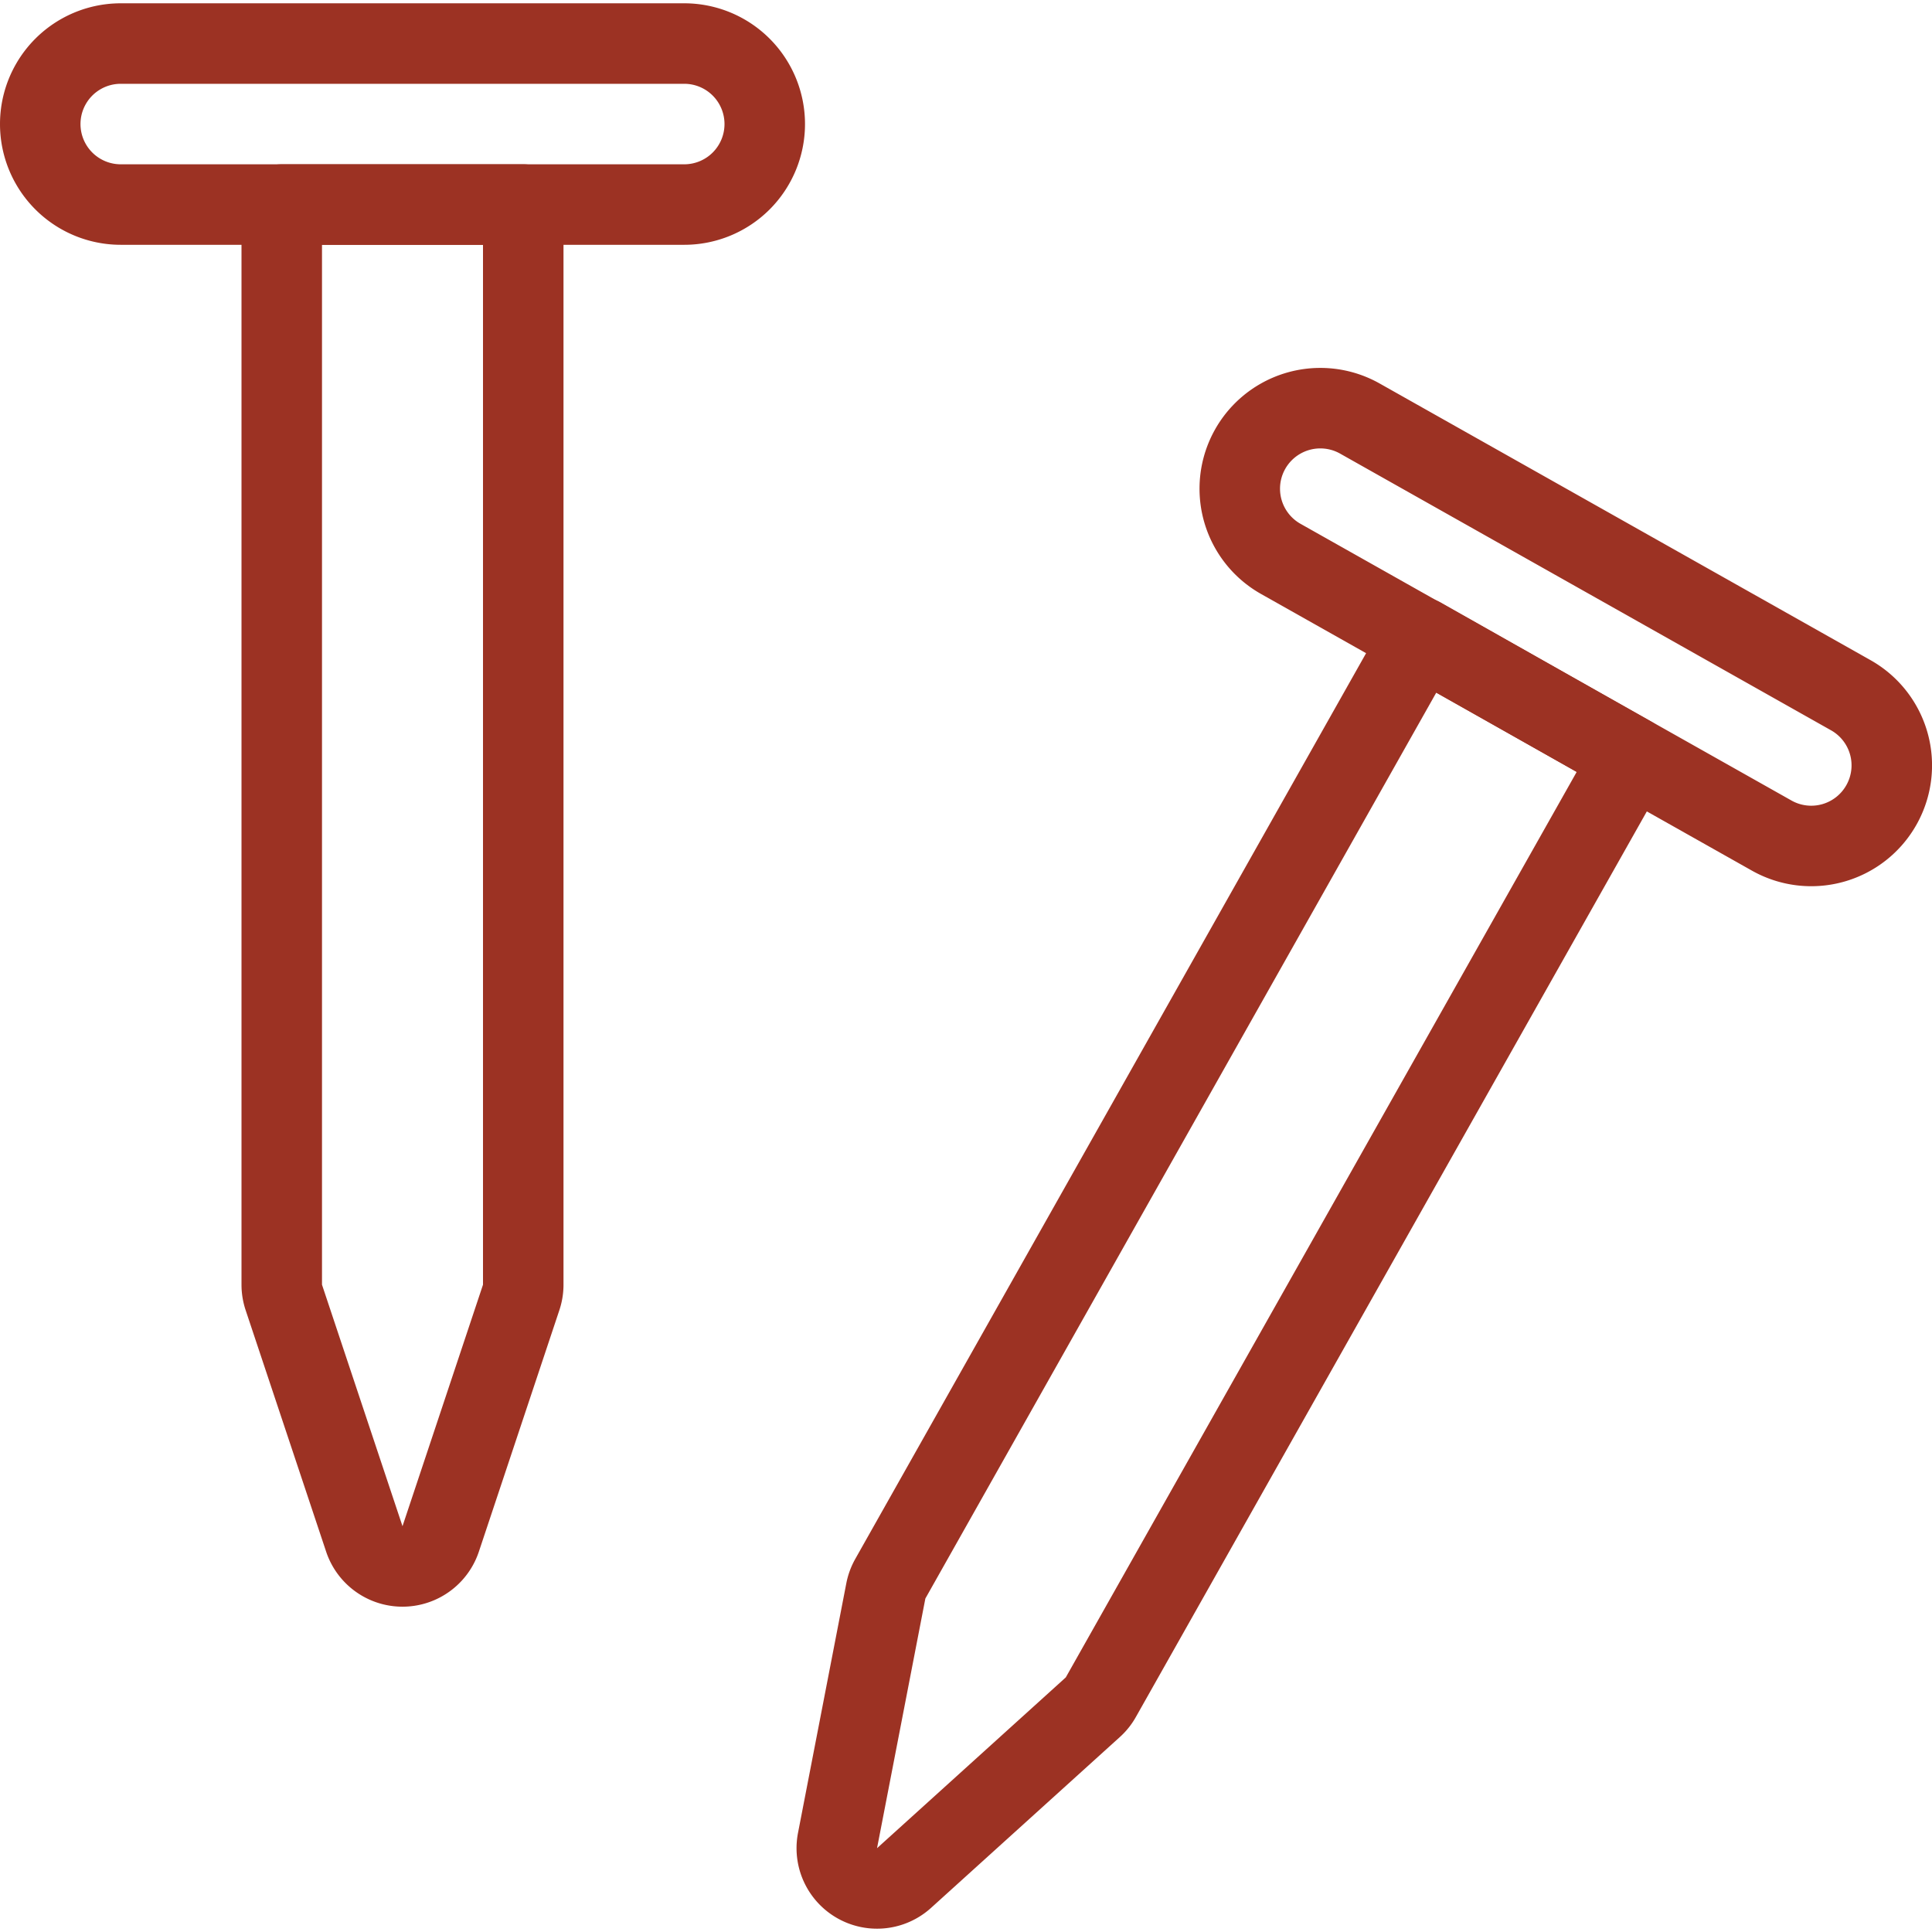 <svg viewBox="0 0 24 24" height="100" width="100" xmlns="http://www.w3.org/2000/svg"><path d="M6.5,15.959a.5.5,0,0,1-.026.159l-1,3a.5.5,0,0,1-.948,0l-1-3a.5.5,0,0,1-.026-.159V2.541h3Z" fill="none" stroke="#9c3223" stroke-linecap="round" stroke-linejoin="round"></path><path d="M9.5,1.541a1,1,0,0,1-1,1h-7a1,1,0,0,1,0-2h7A1,1,0,0,1,9.5,1.541Z" fill="none" stroke="#9c3223" stroke-linecap="round" stroke-linejoin="round"></path><path d="M13.675,21.083a.483.483,0,0,1-.1.125L11.23,23.33a.5.5,0,0,1-.826-.466l.6-3.1a.507.507,0,0,1,.055-.151L17.653,7.921,20.267,9.4Z" fill="none" stroke="#9c3223" stroke-linecap="round" stroke-linejoin="round"></path><path d="M23.371,10a1,1,0,0,1-1.362.38l-6.1-3.438A1,1,0,1,1,16.894,5.2l6.1,3.438A1,1,0,0,1,23.371,10Z" fill="none" stroke="#9c3223" stroke-linecap="round" stroke-linejoin="round"></path></svg>